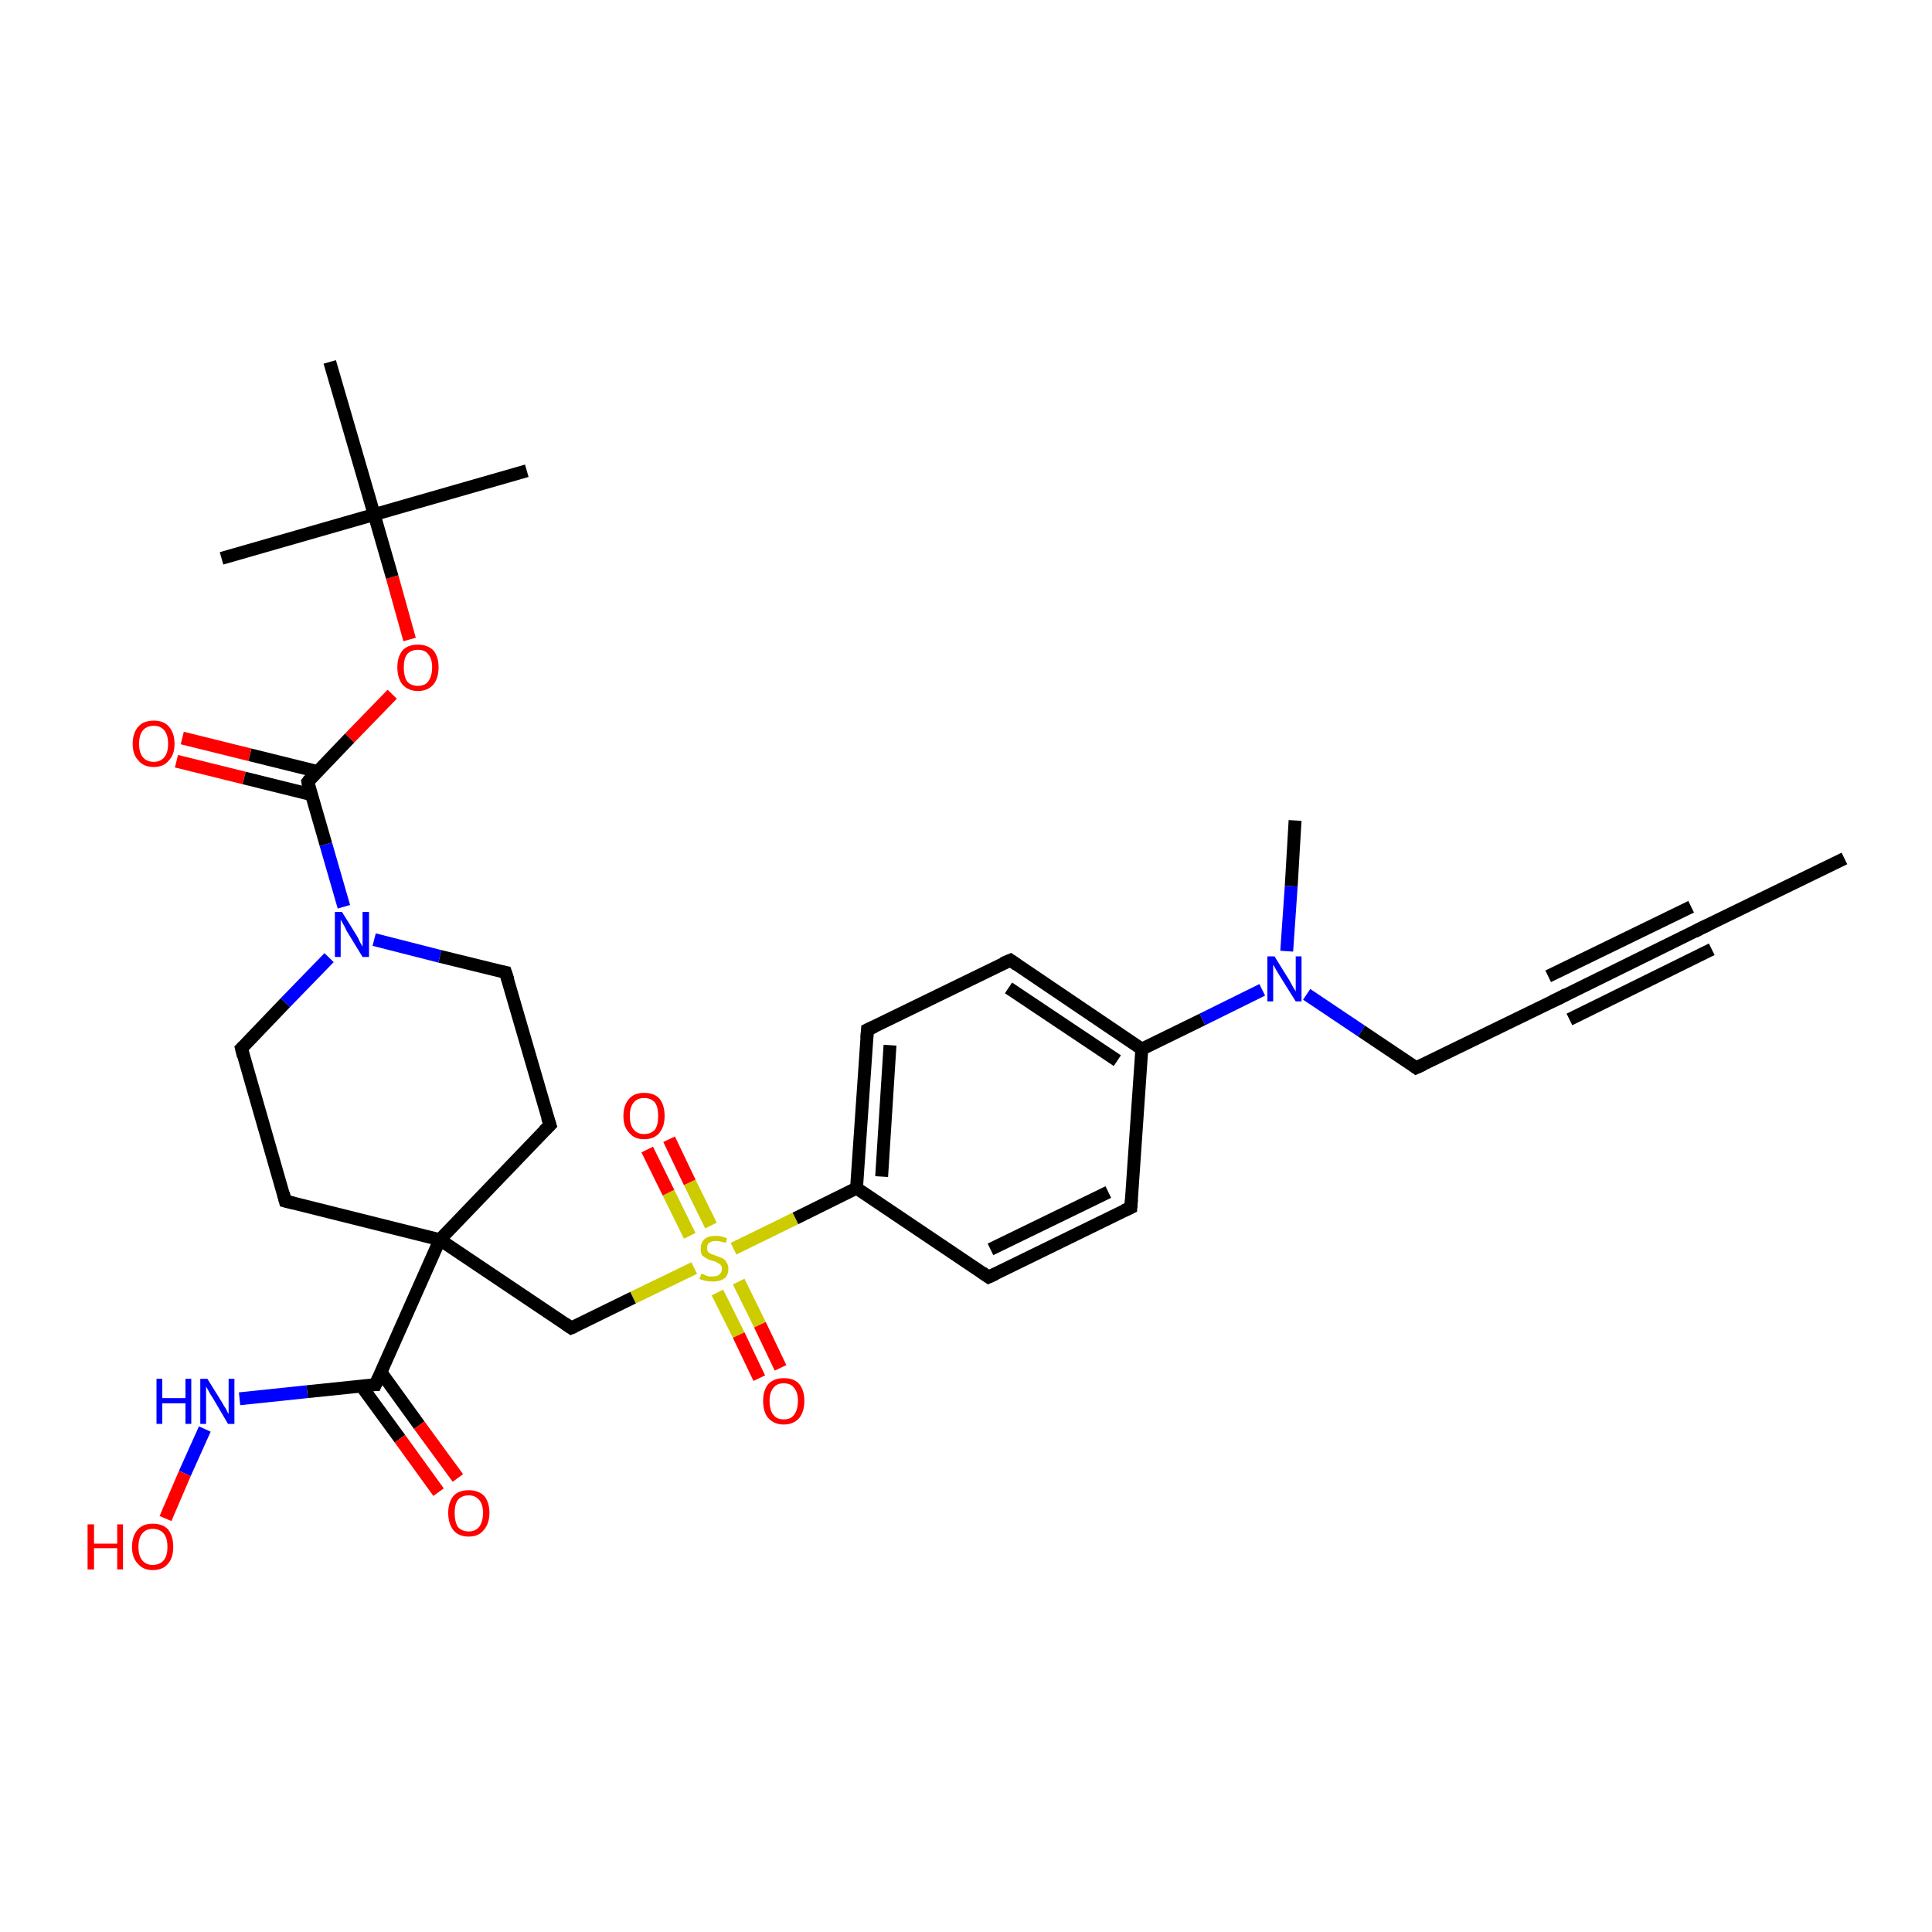 <?xml version='1.0' encoding='iso-8859-1'?>
<svg version='1.1' baseProfile='full'
              xmlns='http://www.w3.org/2000/svg'
                      xmlns:rdkit='http://www.rdkit.org/xml'
                      xmlns:xlink='http://www.w3.org/1999/xlink'
                  xml:space='preserve'
width='300px' height='300px' viewBox='0 0 300 300'>
<!-- END OF HEADER -->
<rect style='opacity:1.0;fill:#FFFFFF;stroke:none' width='300.0' height='300.0' x='0.0' y='0.0'> </rect>
<path class='bond-0 atom-0 atom-1' d='M 286.4,133.3 L 264.2,144.1' style='fill:none;fill-rule:evenodd;stroke:#000000;stroke-width:2.0px;stroke-linecap:butt;stroke-linejoin:miter;stroke-opacity:1' />
<path class='bond-1 atom-1 atom-2' d='M 264.2,144.1 L 242.1,155.0' style='fill:none;fill-rule:evenodd;stroke:#000000;stroke-width:2.0px;stroke-linecap:butt;stroke-linejoin:miter;stroke-opacity:1' />
<path class='bond-1 atom-1 atom-2' d='M 265.8,147.4 L 243.7,158.3' style='fill:none;fill-rule:evenodd;stroke:#000000;stroke-width:2.0px;stroke-linecap:butt;stroke-linejoin:miter;stroke-opacity:1' />
<path class='bond-1 atom-1 atom-2' d='M 262.6,140.8 L 240.4,151.6' style='fill:none;fill-rule:evenodd;stroke:#000000;stroke-width:2.0px;stroke-linecap:butt;stroke-linejoin:miter;stroke-opacity:1' />
<path class='bond-2 atom-2 atom-3' d='M 242.1,155.0 L 219.9,165.8' style='fill:none;fill-rule:evenodd;stroke:#000000;stroke-width:2.0px;stroke-linecap:butt;stroke-linejoin:miter;stroke-opacity:1' />
<path class='bond-3 atom-3 atom-4' d='M 219.9,165.8 L 211.4,160.1' style='fill:none;fill-rule:evenodd;stroke:#000000;stroke-width:2.0px;stroke-linecap:butt;stroke-linejoin:miter;stroke-opacity:1' />
<path class='bond-3 atom-3 atom-4' d='M 211.4,160.1 L 202.9,154.4' style='fill:none;fill-rule:evenodd;stroke:#0000FF;stroke-width:2.0px;stroke-linecap:butt;stroke-linejoin:miter;stroke-opacity:1' />
<path class='bond-4 atom-4 atom-5' d='M 199.8,147.7 L 200.5,137.6' style='fill:none;fill-rule:evenodd;stroke:#0000FF;stroke-width:2.0px;stroke-linecap:butt;stroke-linejoin:miter;stroke-opacity:1' />
<path class='bond-4 atom-4 atom-5' d='M 200.5,137.6 L 201.1,127.4' style='fill:none;fill-rule:evenodd;stroke:#000000;stroke-width:2.0px;stroke-linecap:butt;stroke-linejoin:miter;stroke-opacity:1' />
<path class='bond-5 atom-4 atom-6' d='M 196.0,153.7 L 186.7,158.3' style='fill:none;fill-rule:evenodd;stroke:#0000FF;stroke-width:2.0px;stroke-linecap:butt;stroke-linejoin:miter;stroke-opacity:1' />
<path class='bond-5 atom-4 atom-6' d='M 186.7,158.3 L 177.3,162.9' style='fill:none;fill-rule:evenodd;stroke:#000000;stroke-width:2.0px;stroke-linecap:butt;stroke-linejoin:miter;stroke-opacity:1' />
<path class='bond-6 atom-6 atom-7' d='M 177.3,162.9 L 156.9,149.1' style='fill:none;fill-rule:evenodd;stroke:#000000;stroke-width:2.0px;stroke-linecap:butt;stroke-linejoin:miter;stroke-opacity:1' />
<path class='bond-6 atom-6 atom-7' d='M 173.5,164.7 L 156.6,153.4' style='fill:none;fill-rule:evenodd;stroke:#000000;stroke-width:2.0px;stroke-linecap:butt;stroke-linejoin:miter;stroke-opacity:1' />
<path class='bond-7 atom-7 atom-8' d='M 156.9,149.1 L 134.7,159.9' style='fill:none;fill-rule:evenodd;stroke:#000000;stroke-width:2.0px;stroke-linecap:butt;stroke-linejoin:miter;stroke-opacity:1' />
<path class='bond-8 atom-8 atom-9' d='M 134.7,159.9 L 133.0,184.5' style='fill:none;fill-rule:evenodd;stroke:#000000;stroke-width:2.0px;stroke-linecap:butt;stroke-linejoin:miter;stroke-opacity:1' />
<path class='bond-8 atom-8 atom-9' d='M 138.2,162.3 L 136.9,182.7' style='fill:none;fill-rule:evenodd;stroke:#000000;stroke-width:2.0px;stroke-linecap:butt;stroke-linejoin:miter;stroke-opacity:1' />
<path class='bond-9 atom-9 atom-10' d='M 133.0,184.5 L 153.5,198.3' style='fill:none;fill-rule:evenodd;stroke:#000000;stroke-width:2.0px;stroke-linecap:butt;stroke-linejoin:miter;stroke-opacity:1' />
<path class='bond-10 atom-10 atom-11' d='M 153.5,198.3 L 175.6,187.5' style='fill:none;fill-rule:evenodd;stroke:#000000;stroke-width:2.0px;stroke-linecap:butt;stroke-linejoin:miter;stroke-opacity:1' />
<path class='bond-10 atom-10 atom-11' d='M 153.8,194.0 L 172.1,185.1' style='fill:none;fill-rule:evenodd;stroke:#000000;stroke-width:2.0px;stroke-linecap:butt;stroke-linejoin:miter;stroke-opacity:1' />
<path class='bond-11 atom-9 atom-12' d='M 133.0,184.5 L 123.5,189.2' style='fill:none;fill-rule:evenodd;stroke:#000000;stroke-width:2.0px;stroke-linecap:butt;stroke-linejoin:miter;stroke-opacity:1' />
<path class='bond-11 atom-9 atom-12' d='M 123.5,189.2 L 113.9,193.9' style='fill:none;fill-rule:evenodd;stroke:#CCCC00;stroke-width:2.0px;stroke-linecap:butt;stroke-linejoin:miter;stroke-opacity:1' />
<path class='bond-12 atom-12 atom-13' d='M 110.4,190.3 L 107.1,183.6' style='fill:none;fill-rule:evenodd;stroke:#CCCC00;stroke-width:2.0px;stroke-linecap:butt;stroke-linejoin:miter;stroke-opacity:1' />
<path class='bond-12 atom-12 atom-13' d='M 107.1,183.6 L 103.9,176.9' style='fill:none;fill-rule:evenodd;stroke:#FF0000;stroke-width:2.0px;stroke-linecap:butt;stroke-linejoin:miter;stroke-opacity:1' />
<path class='bond-12 atom-12 atom-13' d='M 107.1,191.9 L 103.8,185.2' style='fill:none;fill-rule:evenodd;stroke:#CCCC00;stroke-width:2.0px;stroke-linecap:butt;stroke-linejoin:miter;stroke-opacity:1' />
<path class='bond-12 atom-12 atom-13' d='M 103.8,185.2 L 100.5,178.5' style='fill:none;fill-rule:evenodd;stroke:#FF0000;stroke-width:2.0px;stroke-linecap:butt;stroke-linejoin:miter;stroke-opacity:1' />
<path class='bond-13 atom-12 atom-14' d='M 111.4,200.7 L 114.7,207.3' style='fill:none;fill-rule:evenodd;stroke:#CCCC00;stroke-width:2.0px;stroke-linecap:butt;stroke-linejoin:miter;stroke-opacity:1' />
<path class='bond-13 atom-12 atom-14' d='M 114.7,207.3 L 117.9,214.0' style='fill:none;fill-rule:evenodd;stroke:#FF0000;stroke-width:2.0px;stroke-linecap:butt;stroke-linejoin:miter;stroke-opacity:1' />
<path class='bond-13 atom-12 atom-14' d='M 114.7,199.0 L 118.0,205.7' style='fill:none;fill-rule:evenodd;stroke:#CCCC00;stroke-width:2.0px;stroke-linecap:butt;stroke-linejoin:miter;stroke-opacity:1' />
<path class='bond-13 atom-12 atom-14' d='M 118.0,205.7 L 121.2,212.4' style='fill:none;fill-rule:evenodd;stroke:#FF0000;stroke-width:2.0px;stroke-linecap:butt;stroke-linejoin:miter;stroke-opacity:1' />
<path class='bond-14 atom-12 atom-15' d='M 107.8,196.9 L 98.3,201.5' style='fill:none;fill-rule:evenodd;stroke:#CCCC00;stroke-width:2.0px;stroke-linecap:butt;stroke-linejoin:miter;stroke-opacity:1' />
<path class='bond-14 atom-12 atom-15' d='M 98.3,201.5 L 88.7,206.2' style='fill:none;fill-rule:evenodd;stroke:#000000;stroke-width:2.0px;stroke-linecap:butt;stroke-linejoin:miter;stroke-opacity:1' />
<path class='bond-15 atom-15 atom-16' d='M 88.7,206.2 L 68.3,192.5' style='fill:none;fill-rule:evenodd;stroke:#000000;stroke-width:2.0px;stroke-linecap:butt;stroke-linejoin:miter;stroke-opacity:1' />
<path class='bond-16 atom-16 atom-17' d='M 68.3,192.5 L 85.4,174.7' style='fill:none;fill-rule:evenodd;stroke:#000000;stroke-width:2.0px;stroke-linecap:butt;stroke-linejoin:miter;stroke-opacity:1' />
<path class='bond-17 atom-17 atom-18' d='M 85.4,174.7 L 78.5,151.0' style='fill:none;fill-rule:evenodd;stroke:#000000;stroke-width:2.0px;stroke-linecap:butt;stroke-linejoin:miter;stroke-opacity:1' />
<path class='bond-18 atom-18 atom-19' d='M 78.5,151.0 L 68.3,148.5' style='fill:none;fill-rule:evenodd;stroke:#000000;stroke-width:2.0px;stroke-linecap:butt;stroke-linejoin:miter;stroke-opacity:1' />
<path class='bond-18 atom-18 atom-19' d='M 68.3,148.5 L 58.1,145.9' style='fill:none;fill-rule:evenodd;stroke:#0000FF;stroke-width:2.0px;stroke-linecap:butt;stroke-linejoin:miter;stroke-opacity:1' />
<path class='bond-19 atom-19 atom-20' d='M 51.1,148.7 L 44.3,155.7' style='fill:none;fill-rule:evenodd;stroke:#0000FF;stroke-width:2.0px;stroke-linecap:butt;stroke-linejoin:miter;stroke-opacity:1' />
<path class='bond-19 atom-19 atom-20' d='M 44.3,155.7 L 37.5,162.8' style='fill:none;fill-rule:evenodd;stroke:#000000;stroke-width:2.0px;stroke-linecap:butt;stroke-linejoin:miter;stroke-opacity:1' />
<path class='bond-20 atom-20 atom-21' d='M 37.5,162.8 L 44.3,186.5' style='fill:none;fill-rule:evenodd;stroke:#000000;stroke-width:2.0px;stroke-linecap:butt;stroke-linejoin:miter;stroke-opacity:1' />
<path class='bond-21 atom-19 atom-22' d='M 53.4,140.8 L 50.6,131.1' style='fill:none;fill-rule:evenodd;stroke:#0000FF;stroke-width:2.0px;stroke-linecap:butt;stroke-linejoin:miter;stroke-opacity:1' />
<path class='bond-21 atom-19 atom-22' d='M 50.6,131.1 L 47.8,121.4' style='fill:none;fill-rule:evenodd;stroke:#000000;stroke-width:2.0px;stroke-linecap:butt;stroke-linejoin:miter;stroke-opacity:1' />
<path class='bond-22 atom-22 atom-23' d='M 49.3,119.8 L 38.8,117.2' style='fill:none;fill-rule:evenodd;stroke:#000000;stroke-width:2.0px;stroke-linecap:butt;stroke-linejoin:miter;stroke-opacity:1' />
<path class='bond-22 atom-22 atom-23' d='M 38.8,117.2 L 28.3,114.6' style='fill:none;fill-rule:evenodd;stroke:#FF0000;stroke-width:2.0px;stroke-linecap:butt;stroke-linejoin:miter;stroke-opacity:1' />
<path class='bond-22 atom-22 atom-23' d='M 48.4,123.4 L 37.9,120.8' style='fill:none;fill-rule:evenodd;stroke:#000000;stroke-width:2.0px;stroke-linecap:butt;stroke-linejoin:miter;stroke-opacity:1' />
<path class='bond-22 atom-22 atom-23' d='M 37.9,120.8 L 27.4,118.2' style='fill:none;fill-rule:evenodd;stroke:#FF0000;stroke-width:2.0px;stroke-linecap:butt;stroke-linejoin:miter;stroke-opacity:1' />
<path class='bond-23 atom-22 atom-24' d='M 47.8,121.4 L 54.3,114.6' style='fill:none;fill-rule:evenodd;stroke:#000000;stroke-width:2.0px;stroke-linecap:butt;stroke-linejoin:miter;stroke-opacity:1' />
<path class='bond-23 atom-22 atom-24' d='M 54.3,114.6 L 60.9,107.8' style='fill:none;fill-rule:evenodd;stroke:#FF0000;stroke-width:2.0px;stroke-linecap:butt;stroke-linejoin:miter;stroke-opacity:1' />
<path class='bond-24 atom-24 atom-25' d='M 63.6,99.3 L 60.9,89.6' style='fill:none;fill-rule:evenodd;stroke:#FF0000;stroke-width:2.0px;stroke-linecap:butt;stroke-linejoin:miter;stroke-opacity:1' />
<path class='bond-24 atom-24 atom-25' d='M 60.9,89.6 L 58.1,79.9' style='fill:none;fill-rule:evenodd;stroke:#000000;stroke-width:2.0px;stroke-linecap:butt;stroke-linejoin:miter;stroke-opacity:1' />
<path class='bond-25 atom-25 atom-26' d='M 58.1,79.9 L 81.8,73.1' style='fill:none;fill-rule:evenodd;stroke:#000000;stroke-width:2.0px;stroke-linecap:butt;stroke-linejoin:miter;stroke-opacity:1' />
<path class='bond-26 atom-25 atom-27' d='M 58.1,79.9 L 34.4,86.7' style='fill:none;fill-rule:evenodd;stroke:#000000;stroke-width:2.0px;stroke-linecap:butt;stroke-linejoin:miter;stroke-opacity:1' />
<path class='bond-27 atom-25 atom-28' d='M 58.1,79.9 L 51.2,56.2' style='fill:none;fill-rule:evenodd;stroke:#000000;stroke-width:2.0px;stroke-linecap:butt;stroke-linejoin:miter;stroke-opacity:1' />
<path class='bond-28 atom-16 atom-29' d='M 68.3,192.5 L 58.3,215.0' style='fill:none;fill-rule:evenodd;stroke:#000000;stroke-width:2.0px;stroke-linecap:butt;stroke-linejoin:miter;stroke-opacity:1' />
<path class='bond-29 atom-29 atom-30' d='M 56.1,215.2 L 62.1,223.4' style='fill:none;fill-rule:evenodd;stroke:#000000;stroke-width:2.0px;stroke-linecap:butt;stroke-linejoin:miter;stroke-opacity:1' />
<path class='bond-29 atom-29 atom-30' d='M 62.1,223.4 L 68.1,231.7' style='fill:none;fill-rule:evenodd;stroke:#FF0000;stroke-width:2.0px;stroke-linecap:butt;stroke-linejoin:miter;stroke-opacity:1' />
<path class='bond-29 atom-29 atom-30' d='M 59.1,213.0 L 65.1,221.3' style='fill:none;fill-rule:evenodd;stroke:#000000;stroke-width:2.0px;stroke-linecap:butt;stroke-linejoin:miter;stroke-opacity:1' />
<path class='bond-29 atom-29 atom-30' d='M 65.1,221.3 L 71.1,229.5' style='fill:none;fill-rule:evenodd;stroke:#FF0000;stroke-width:2.0px;stroke-linecap:butt;stroke-linejoin:miter;stroke-opacity:1' />
<path class='bond-30 atom-29 atom-31' d='M 58.3,215.0 L 47.7,216.1' style='fill:none;fill-rule:evenodd;stroke:#000000;stroke-width:2.0px;stroke-linecap:butt;stroke-linejoin:miter;stroke-opacity:1' />
<path class='bond-30 atom-29 atom-31' d='M 47.7,216.1 L 37.2,217.2' style='fill:none;fill-rule:evenodd;stroke:#0000FF;stroke-width:2.0px;stroke-linecap:butt;stroke-linejoin:miter;stroke-opacity:1' />
<path class='bond-31 atom-31 atom-32' d='M 31.8,221.9 L 28.7,228.8' style='fill:none;fill-rule:evenodd;stroke:#0000FF;stroke-width:2.0px;stroke-linecap:butt;stroke-linejoin:miter;stroke-opacity:1' />
<path class='bond-31 atom-31 atom-32' d='M 28.7,228.8 L 25.7,235.8' style='fill:none;fill-rule:evenodd;stroke:#FF0000;stroke-width:2.0px;stroke-linecap:butt;stroke-linejoin:miter;stroke-opacity:1' />
<path class='bond-32 atom-11 atom-6' d='M 175.6,187.5 L 177.3,162.9' style='fill:none;fill-rule:evenodd;stroke:#000000;stroke-width:2.0px;stroke-linecap:butt;stroke-linejoin:miter;stroke-opacity:1' />
<path class='bond-33 atom-21 atom-16' d='M 44.3,186.5 L 68.3,192.5' style='fill:none;fill-rule:evenodd;stroke:#000000;stroke-width:2.0px;stroke-linecap:butt;stroke-linejoin:miter;stroke-opacity:1' />
<path d='M 265.3,143.6 L 264.2,144.1 L 263.1,144.7' style='fill:none;stroke:#000000;stroke-width:2.0px;stroke-linecap:butt;stroke-linejoin:miter;stroke-opacity:1;' />
<path d='M 243.2,154.4 L 242.1,155.0 L 241.0,155.5' style='fill:none;stroke:#000000;stroke-width:2.0px;stroke-linecap:butt;stroke-linejoin:miter;stroke-opacity:1;' />
<path d='M 221.0,165.3 L 219.9,165.8 L 219.5,165.5' style='fill:none;stroke:#000000;stroke-width:2.0px;stroke-linecap:butt;stroke-linejoin:miter;stroke-opacity:1;' />
<path d='M 157.9,149.8 L 156.9,149.1 L 155.7,149.6' style='fill:none;stroke:#000000;stroke-width:2.0px;stroke-linecap:butt;stroke-linejoin:miter;stroke-opacity:1;' />
<path d='M 135.8,159.4 L 134.7,159.9 L 134.6,161.2' style='fill:none;stroke:#000000;stroke-width:2.0px;stroke-linecap:butt;stroke-linejoin:miter;stroke-opacity:1;' />
<path d='M 152.5,197.6 L 153.5,198.3 L 154.6,197.8' style='fill:none;stroke:#000000;stroke-width:2.0px;stroke-linecap:butt;stroke-linejoin:miter;stroke-opacity:1;' />
<path d='M 174.5,188.0 L 175.6,187.5 L 175.7,186.2' style='fill:none;stroke:#000000;stroke-width:2.0px;stroke-linecap:butt;stroke-linejoin:miter;stroke-opacity:1;' />
<path d='M 89.2,206.0 L 88.7,206.2 L 87.7,205.5' style='fill:none;stroke:#000000;stroke-width:2.0px;stroke-linecap:butt;stroke-linejoin:miter;stroke-opacity:1;' />
<path d='M 84.5,175.6 L 85.4,174.7 L 85.0,173.5' style='fill:none;stroke:#000000;stroke-width:2.0px;stroke-linecap:butt;stroke-linejoin:miter;stroke-opacity:1;' />
<path d='M 78.9,152.2 L 78.5,151.0 L 78.0,150.9' style='fill:none;stroke:#000000;stroke-width:2.0px;stroke-linecap:butt;stroke-linejoin:miter;stroke-opacity:1;' />
<path d='M 37.8,162.5 L 37.5,162.8 L 37.8,164.0' style='fill:none;stroke:#000000;stroke-width:2.0px;stroke-linecap:butt;stroke-linejoin:miter;stroke-opacity:1;' />
<path d='M 44.0,185.3 L 44.3,186.5 L 45.5,186.8' style='fill:none;stroke:#000000;stroke-width:2.0px;stroke-linecap:butt;stroke-linejoin:miter;stroke-opacity:1;' />
<path d='M 47.9,121.9 L 47.8,121.4 L 48.1,121.0' style='fill:none;stroke:#000000;stroke-width:2.0px;stroke-linecap:butt;stroke-linejoin:miter;stroke-opacity:1;' />
<path d='M 58.8,213.9 L 58.3,215.0 L 57.7,215.0' style='fill:none;stroke:#000000;stroke-width:2.0px;stroke-linecap:butt;stroke-linejoin:miter;stroke-opacity:1;' />
<path class='atom-4' d='M 197.9 148.5
L 200.2 152.2
Q 200.4 152.6, 200.8 153.3
Q 201.2 153.9, 201.2 154.0
L 201.2 148.5
L 202.1 148.5
L 202.1 155.5
L 201.2 155.5
L 198.7 151.5
Q 198.4 151.0, 198.1 150.5
Q 197.8 149.9, 197.7 149.8
L 197.7 155.5
L 196.8 155.5
L 196.8 148.5
L 197.9 148.5
' fill='#0000FF'/>
<path class='atom-12' d='M 108.9 197.8
Q 109.0 197.8, 109.3 197.9
Q 109.6 198.1, 110.0 198.2
Q 110.3 198.2, 110.7 198.2
Q 111.4 198.2, 111.7 197.9
Q 112.1 197.6, 112.1 197.0
Q 112.1 196.7, 111.9 196.4
Q 111.7 196.2, 111.4 196.1
Q 111.2 195.9, 110.7 195.8
Q 110.0 195.6, 109.7 195.4
Q 109.3 195.2, 109.0 194.9
Q 108.8 194.5, 108.8 193.9
Q 108.8 193.0, 109.4 192.4
Q 110.0 191.9, 111.2 191.9
Q 112.0 191.9, 112.9 192.3
L 112.7 193.0
Q 111.8 192.7, 111.2 192.7
Q 110.5 192.7, 110.1 193.0
Q 109.8 193.3, 109.8 193.7
Q 109.8 194.1, 109.9 194.3
Q 110.1 194.6, 110.4 194.7
Q 110.7 194.8, 111.2 195.0
Q 111.8 195.2, 112.2 195.4
Q 112.6 195.6, 112.8 196.0
Q 113.1 196.4, 113.1 197.0
Q 113.1 198.0, 112.5 198.5
Q 111.8 199.0, 110.7 199.0
Q 110.1 199.0, 109.6 198.9
Q 109.2 198.8, 108.6 198.6
L 108.9 197.8
' fill='#CCCC00'/>
<path class='atom-13' d='M 96.8 173.3
Q 96.8 171.6, 97.7 170.6
Q 98.5 169.7, 100.0 169.7
Q 101.6 169.7, 102.4 170.6
Q 103.2 171.6, 103.2 173.3
Q 103.2 174.9, 102.4 175.9
Q 101.6 176.9, 100.0 176.9
Q 98.5 176.9, 97.7 175.9
Q 96.8 175.0, 96.8 173.3
M 100.0 176.1
Q 101.1 176.1, 101.7 175.4
Q 102.2 174.7, 102.2 173.3
Q 102.2 171.9, 101.7 171.2
Q 101.1 170.5, 100.0 170.5
Q 99.0 170.5, 98.4 171.2
Q 97.8 171.9, 97.8 173.3
Q 97.8 174.7, 98.4 175.4
Q 99.0 176.1, 100.0 176.1
' fill='#FF0000'/>
<path class='atom-14' d='M 118.5 217.5
Q 118.5 215.9, 119.3 214.9
Q 120.2 214.0, 121.7 214.0
Q 123.3 214.0, 124.1 214.9
Q 124.9 215.9, 124.9 217.5
Q 124.9 219.2, 124.1 220.2
Q 123.2 221.2, 121.7 221.2
Q 120.2 221.2, 119.3 220.2
Q 118.5 219.3, 118.5 217.5
M 121.7 220.4
Q 122.8 220.4, 123.3 219.7
Q 123.9 218.9, 123.9 217.5
Q 123.9 216.2, 123.3 215.5
Q 122.8 214.8, 121.7 214.8
Q 120.6 214.8, 120.1 215.5
Q 119.5 216.2, 119.5 217.5
Q 119.5 219.0, 120.1 219.7
Q 120.6 220.4, 121.7 220.4
' fill='#FF0000'/>
<path class='atom-19' d='M 53.1 141.6
L 55.4 145.3
Q 55.6 145.6, 55.9 146.3
Q 56.3 147.0, 56.3 147.0
L 56.3 141.6
L 57.3 141.6
L 57.3 148.6
L 56.3 148.6
L 53.8 144.5
Q 53.6 144.0, 53.3 143.5
Q 53.0 143.0, 52.9 142.8
L 52.9 148.6
L 52.0 148.6
L 52.0 141.6
L 53.1 141.6
' fill='#0000FF'/>
<path class='atom-23' d='M 20.6 115.5
Q 20.6 113.8, 21.5 112.8
Q 22.3 111.9, 23.9 111.9
Q 25.4 111.9, 26.2 112.8
Q 27.1 113.8, 27.1 115.5
Q 27.1 117.2, 26.2 118.1
Q 25.4 119.1, 23.9 119.1
Q 22.3 119.1, 21.5 118.1
Q 20.6 117.2, 20.6 115.5
M 23.9 118.3
Q 24.9 118.3, 25.5 117.6
Q 26.1 116.9, 26.1 115.5
Q 26.1 114.1, 25.5 113.4
Q 24.9 112.7, 23.9 112.7
Q 22.8 112.7, 22.2 113.4
Q 21.6 114.1, 21.6 115.5
Q 21.6 116.9, 22.2 117.6
Q 22.8 118.3, 23.9 118.3
' fill='#FF0000'/>
<path class='atom-24' d='M 61.7 103.6
Q 61.7 102.0, 62.5 101.0
Q 63.3 100.1, 64.9 100.1
Q 66.4 100.1, 67.3 101.0
Q 68.1 102.0, 68.1 103.6
Q 68.1 105.3, 67.3 106.3
Q 66.4 107.3, 64.9 107.3
Q 63.4 107.3, 62.5 106.3
Q 61.7 105.3, 61.7 103.6
M 64.9 106.5
Q 66.0 106.5, 66.5 105.8
Q 67.1 105.0, 67.1 103.6
Q 67.1 102.3, 66.5 101.6
Q 66.0 100.9, 64.9 100.9
Q 63.8 100.9, 63.2 101.6
Q 62.7 102.3, 62.7 103.6
Q 62.7 105.0, 63.2 105.8
Q 63.8 106.5, 64.9 106.5
' fill='#FF0000'/>
<path class='atom-30' d='M 69.6 234.9
Q 69.6 233.3, 70.4 232.3
Q 71.2 231.4, 72.8 231.4
Q 74.3 231.4, 75.2 232.3
Q 76.0 233.3, 76.0 234.9
Q 76.0 236.6, 75.1 237.6
Q 74.3 238.6, 72.8 238.6
Q 71.2 238.6, 70.4 237.6
Q 69.6 236.6, 69.6 234.9
M 72.8 237.8
Q 73.8 237.8, 74.4 237.1
Q 75.0 236.3, 75.0 234.9
Q 75.0 233.6, 74.4 232.9
Q 73.8 232.2, 72.8 232.2
Q 71.7 232.2, 71.1 232.9
Q 70.6 233.6, 70.6 234.9
Q 70.6 236.3, 71.1 237.1
Q 71.7 237.8, 72.8 237.8
' fill='#FF0000'/>
<path class='atom-31' d='M 24.3 214.1
L 25.2 214.1
L 25.2 217.1
L 28.8 217.1
L 28.8 214.1
L 29.7 214.1
L 29.7 221.1
L 28.8 221.1
L 28.8 217.9
L 25.2 217.9
L 25.2 221.1
L 24.3 221.1
L 24.3 214.1
' fill='#0000FF'/>
<path class='atom-31' d='M 32.2 214.1
L 34.5 217.8
Q 34.7 218.2, 35.1 218.8
Q 35.4 219.5, 35.5 219.5
L 35.5 214.1
L 36.4 214.1
L 36.4 221.1
L 35.4 221.1
L 33.0 217.0
Q 32.7 216.6, 32.4 216.0
Q 32.1 215.5, 32.0 215.3
L 32.0 221.1
L 31.1 221.1
L 31.1 214.1
L 32.2 214.1
' fill='#0000FF'/>
<path class='atom-32' d='M 13.6 236.7
L 14.6 236.7
L 14.6 239.7
L 18.2 239.7
L 18.2 236.7
L 19.1 236.7
L 19.1 243.7
L 18.2 243.7
L 18.2 240.4
L 14.6 240.4
L 14.6 243.7
L 13.6 243.7
L 13.6 236.7
' fill='#FF0000'/>
<path class='atom-32' d='M 20.5 240.2
Q 20.5 238.5, 21.4 237.5
Q 22.2 236.6, 23.7 236.6
Q 25.3 236.6, 26.1 237.5
Q 26.9 238.5, 26.9 240.2
Q 26.9 241.9, 26.1 242.8
Q 25.3 243.8, 23.7 243.8
Q 22.2 243.8, 21.4 242.8
Q 20.5 241.9, 20.5 240.2
M 23.7 243.0
Q 24.8 243.0, 25.4 242.3
Q 26.0 241.6, 26.0 240.2
Q 26.0 238.8, 25.4 238.1
Q 24.8 237.4, 23.7 237.4
Q 22.7 237.4, 22.1 238.1
Q 21.5 238.8, 21.5 240.2
Q 21.5 241.6, 22.1 242.3
Q 22.7 243.0, 23.7 243.0
' fill='#FF0000'/>
</svg>
